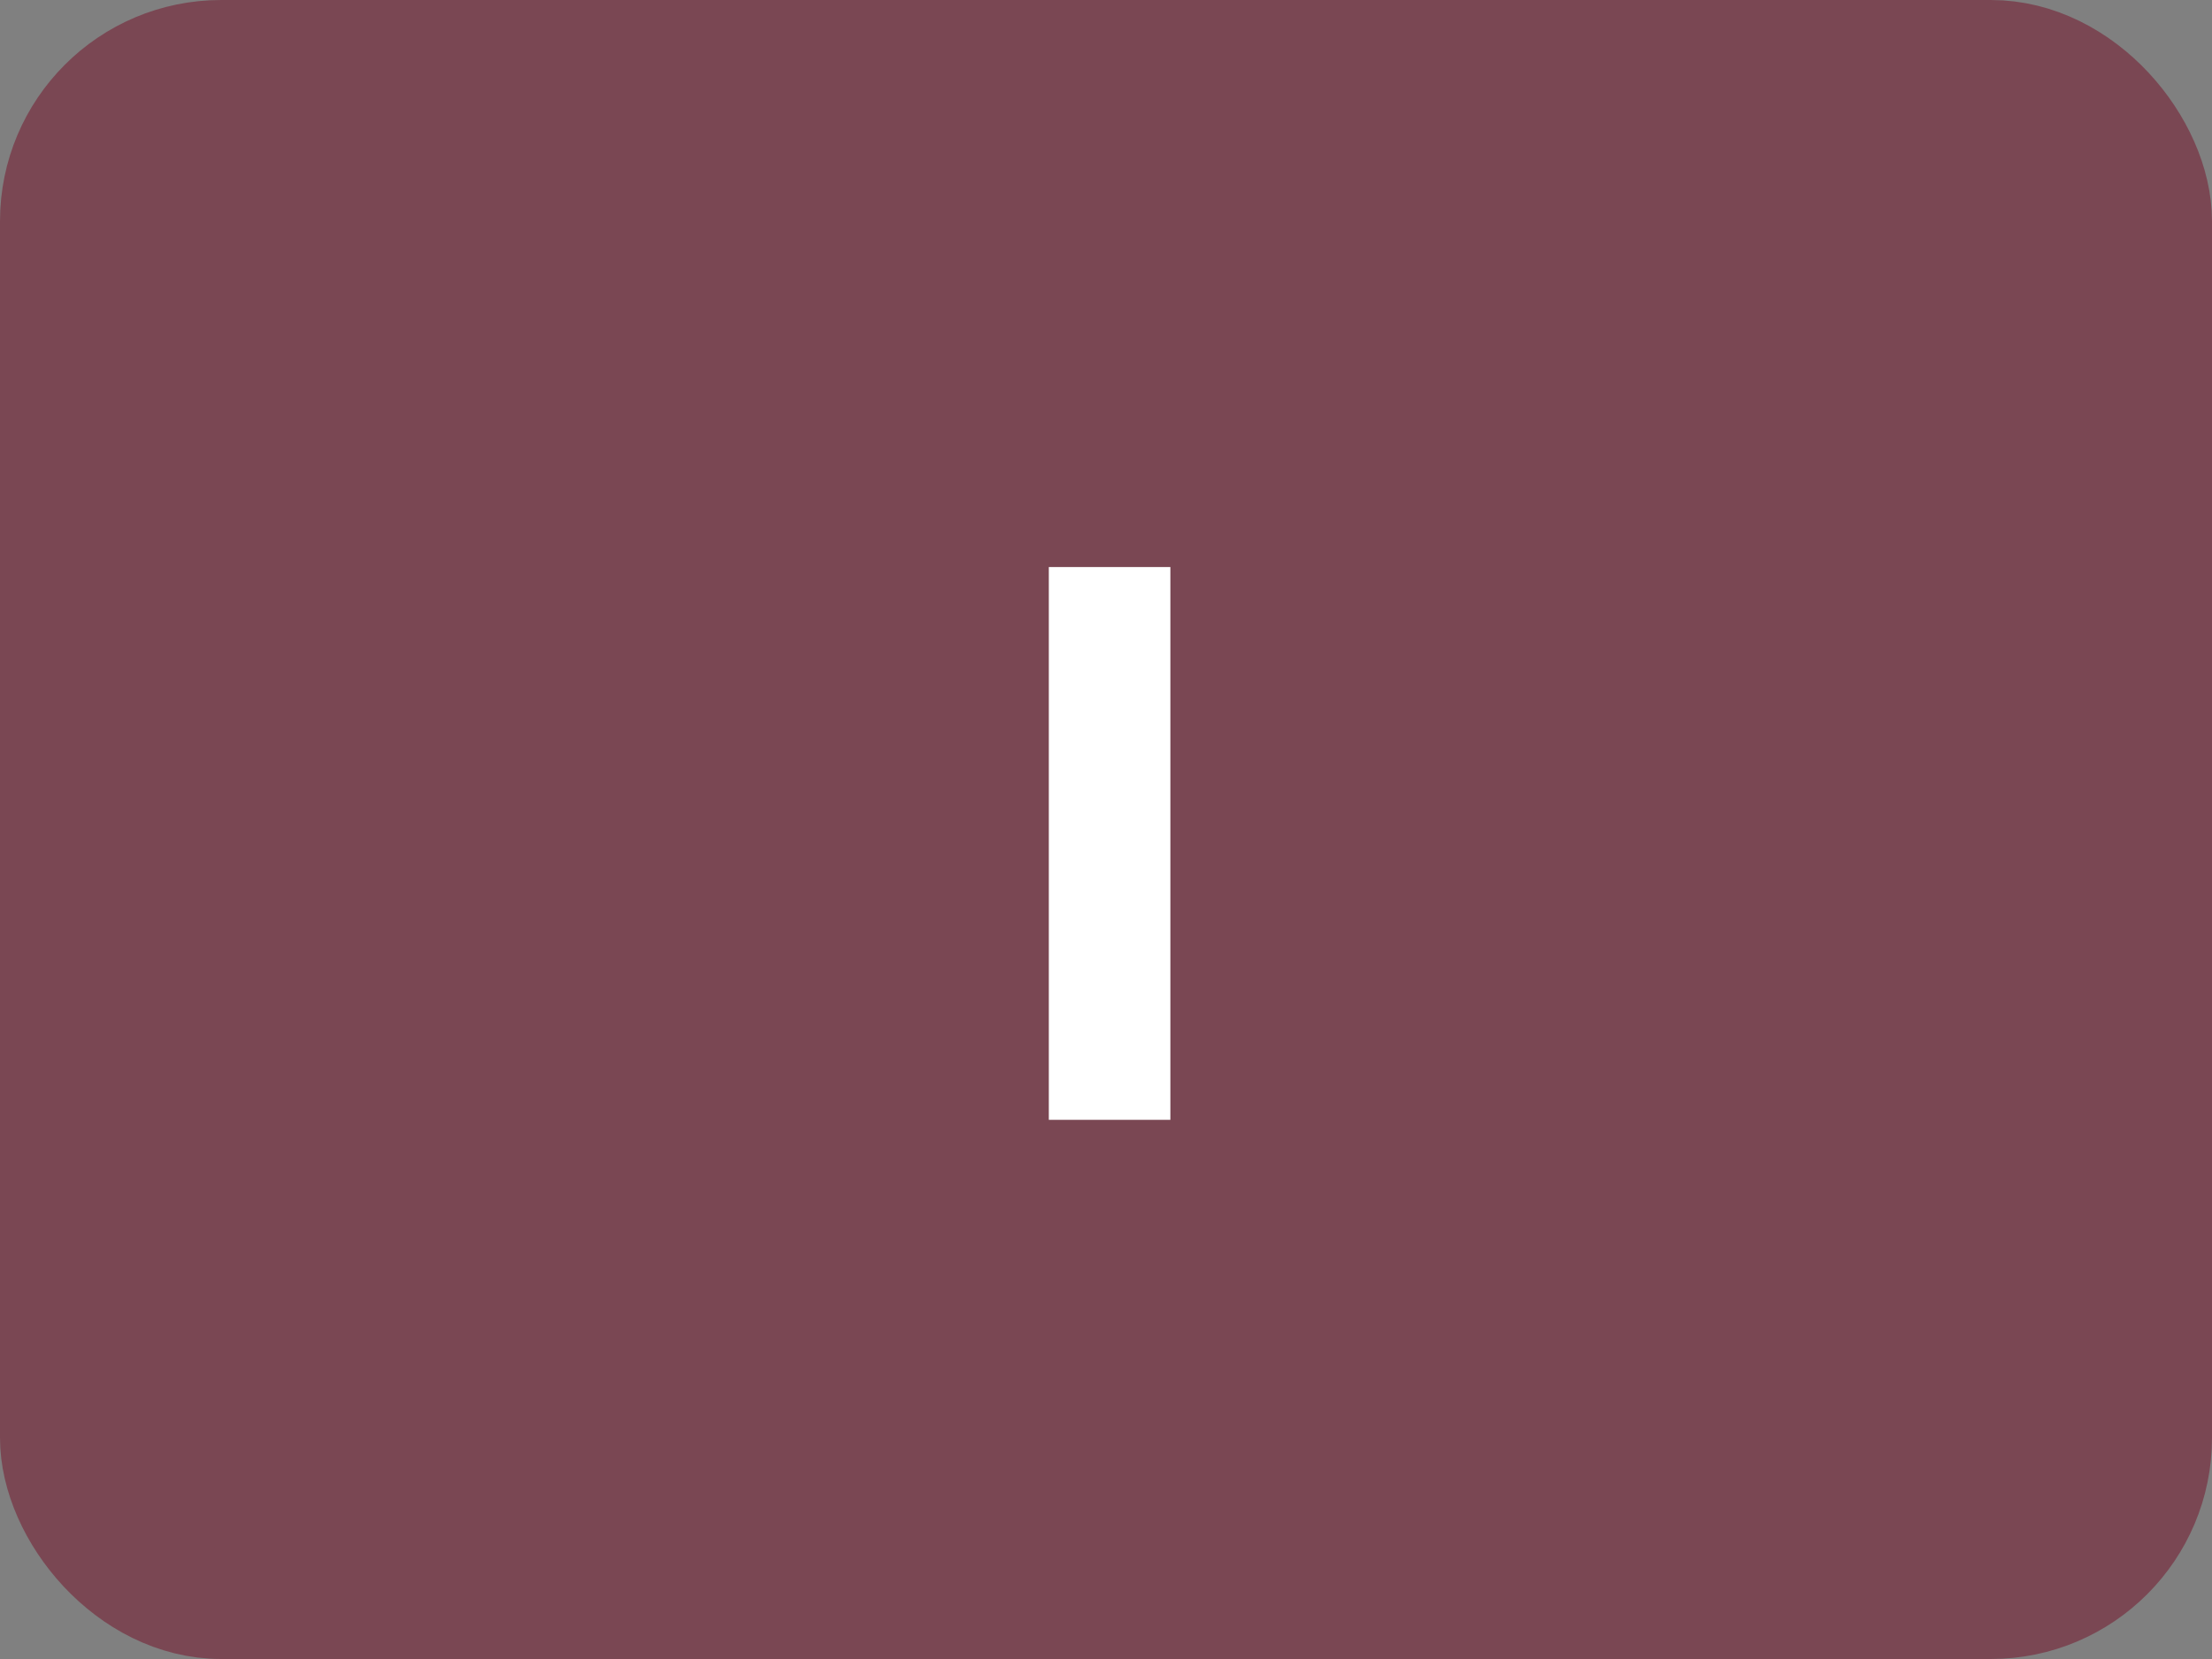 <?xml version="1.0" encoding="UTF-8" standalone="no"?>
<svg
   xmlns:dc="http://purl.org/dc/elements/1.1/"
   xmlns:cc="http://creativecommons.org/ns#"
   xmlns:rdf="http://www.w3.org/1999/02/22-rdf-syntax-ns#"
   xmlns:svg="http://www.w3.org/2000/svg"
   xmlns="http://www.w3.org/2000/svg"
   xmlns:sodipodi="http://sodipodi.sourceforge.net/DTD/sodipodi-0.dtd"
   xmlns:inkscape="http://www.inkscape.org/namespaces/inkscape"
   inkscape:version="1.0 (4035a4fb49, 2020-05-01)"
   sodipodi:docname="visualization_inst.svg"
   id="svg6"
   version="1.1"
   fill="none"
   viewBox="0 0 40 30"
   height="30"
   width="40">
  <rect x="0" y="0" width="40" height="30" fill="#808080" stroke="none"/>
  <defs
     id="defs10" />
  <sodipodi:namedview
     inkscape:current-layer="svg6"
     inkscape:window-maximized="0"
     inkscape:window-y="0"
     inkscape:window-x="0"
     inkscape:cy="15"
     inkscape:cx="20"
     inkscape:zoom="25.1"
     showgrid="false"
     id="namedview8"
     inkscape:window-height="480"
     inkscape:window-width="898"
     inkscape:pageshadow="2"
     inkscape:pageopacity="0"
     guidetolerance="10"
     gridtolerance="10"
     objecttolerance="10"
     borderopacity="1"
     bordercolor="#666666"
     pagecolor="#ffffff" />
  <rect
     id="rect2"
     stroke-width="2"
     stroke="#7A4753"
     fill="#7A4753"
     rx="3"
     height="28"
     width="38"
     y="1"
     x="1" />
  <path
     id="path4"
     fill="white"
     d="M18.966 10.254V20.25H21.164V10.254H18.966Z" />
</svg>
